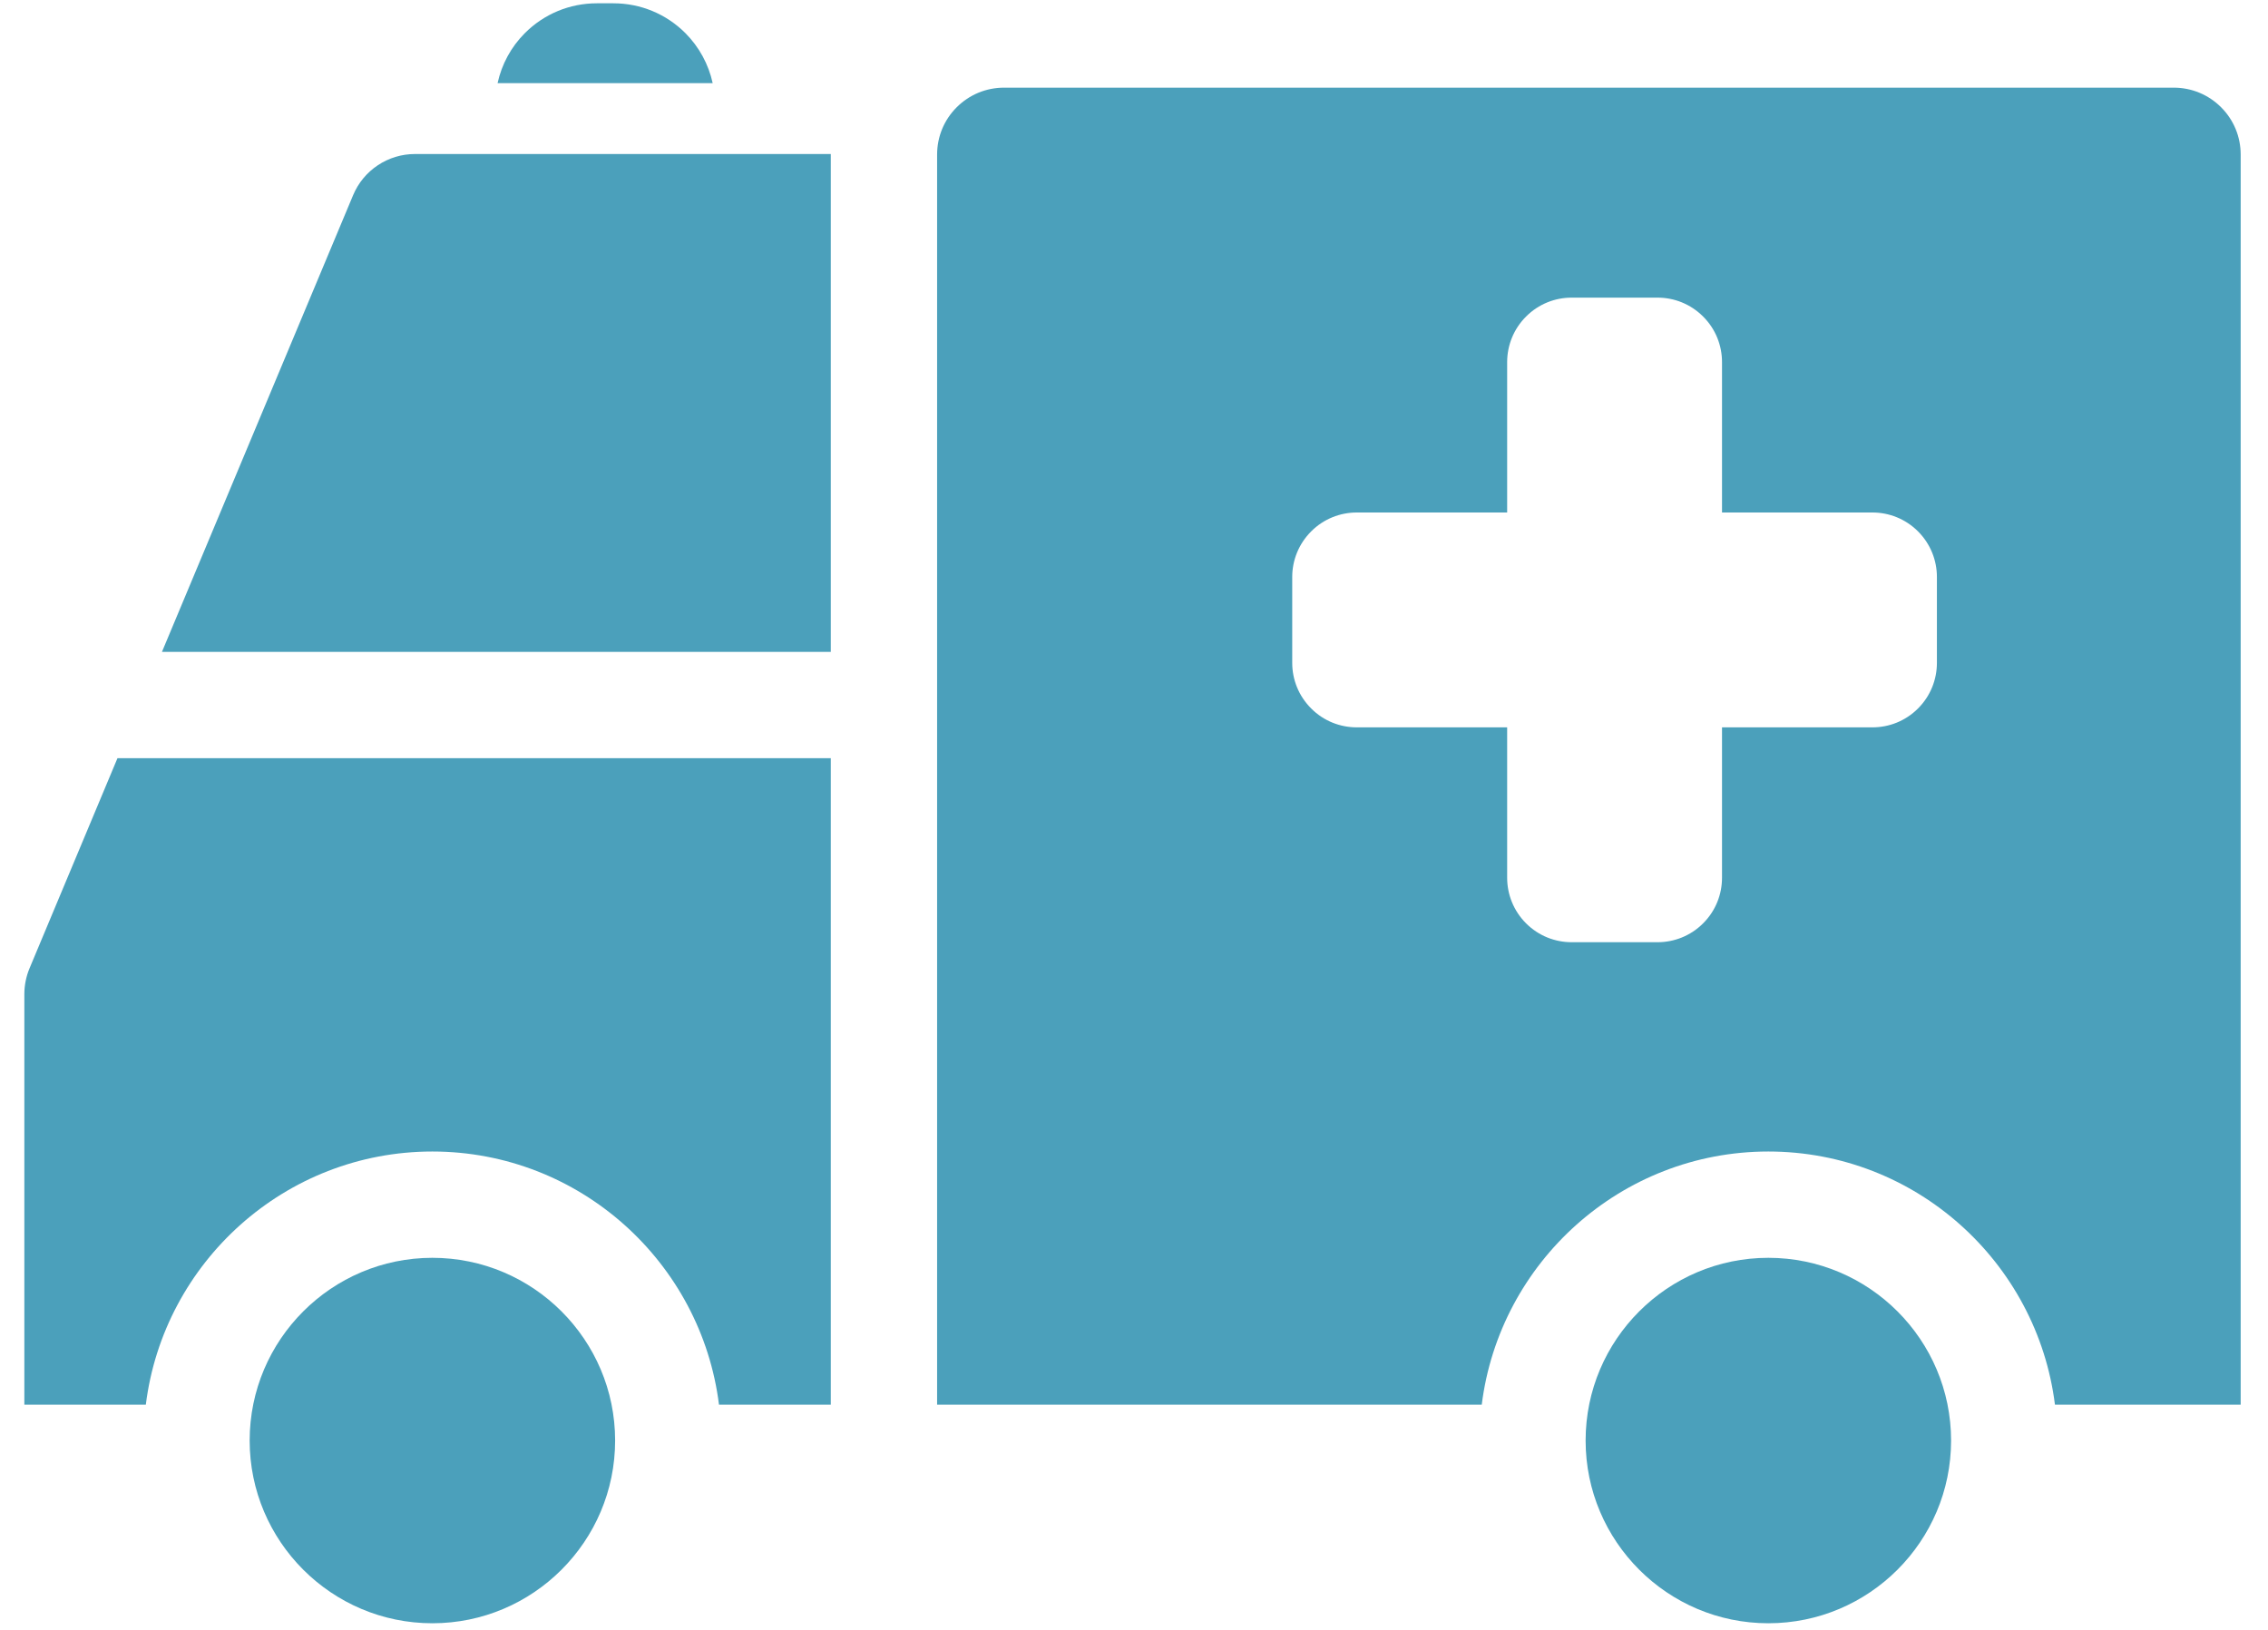 <?xml version="1.0" encoding="UTF-8"?>
<svg xmlns="http://www.w3.org/2000/svg" xmlns:xlink="http://www.w3.org/1999/xlink" width="64px" height="46px" viewBox="0 0 64 46" version="1.1">
    
    <title>Group 35</title>
    <desc>Created with Sketch.</desc>
    <defs/>
    <g id="Page-1" stroke="none" stroke-width="1" fill="none" fill-rule="evenodd">
        <g id="Group-35" fill="#4BA0BB">
            <path d="M0.834,27.327 C0.786,27.441 0.749,27.562 0.724,27.687 C0.7,27.807 0.687,27.932 0.687,28.057 L0.687,39.644 L4.115,39.644 C4.616,35.623 8.047,32.499 12.201,32.499 C16.355,32.499 19.787,35.623 20.289,39.644 L23.444,39.644 L23.444,21.398 L3.315,21.398 L0.834,27.327" id="Fill-158"/>
            <path d="M49.9,35.499 C47.057,35.499 44.744,37.813 44.744,40.656 C44.744,43.5 47.057,45.813 49.9,45.813 C52.744,45.813 55.057,43.5 55.057,40.656 C55.057,37.813 52.744,35.499 49.9,35.499" id="Fill-159"/>
            <path d="M12.201,35.499 C9.358,35.499 7.045,37.813 7.045,40.656 C7.045,43.5 9.358,45.813 12.201,45.813 C15.045,45.813 17.358,43.5 17.358,40.656 C17.358,37.813 15.045,35.499 12.201,35.499" id="Fill-160"/>
            <path d="M19.339,0.933 C18.797,0.392 18.075,0.093 17.308,0.093 L16.844,0.093 C16.077,0.093 15.355,0.392 14.812,0.934 C14.419,1.327 14.157,1.816 14.041,2.347 L20.111,2.347 C19.995,1.816 19.732,1.328 19.339,0.933" id="Fill-161"/>
            <path d="M10.661,4.664 C10.35,4.871 10.109,5.163 9.965,5.507 L4.57,18.398 L23.444,18.398 L23.444,4.347 L11.707,4.347 C11.335,4.347 10.973,4.457 10.661,4.664" id="Fill-162"/>
            <path d="M62.676,3.027 C62.319,2.671 61.845,2.474 61.34,2.474 L28.333,2.474 C27.829,2.474 27.354,2.671 26.997,3.027 C26.64,3.384 26.444,3.858 26.444,4.362 L26.444,39.644 L41.813,39.644 C42.315,35.623 45.746,32.499 49.9,32.499 C54.054,32.499 57.486,35.623 57.988,39.644 L63.229,39.644 L63.229,4.362 C63.229,3.858 63.033,3.384 62.676,3.027 Z M54.657,18.709 C54.657,19.175 54.479,19.64 54.124,19.995 C53.769,20.351 53.303,20.528 52.838,20.528 L48.593,20.528 L48.593,24.773 C48.593,25.238 48.417,25.703 48.06,26.059 C47.705,26.414 47.24,26.592 46.774,26.592 L44.349,26.592 C43.883,26.592 43.418,26.414 43.063,26.059 C42.708,25.703 42.53,25.238 42.53,24.773 L42.53,20.528 L38.286,20.528 C37.82,20.528 37.354,20.351 37,19.995 C36.644,19.64 36.465,19.175 36.465,18.709 L36.465,16.283 C36.465,15.818 36.644,15.353 37,14.997 C37.354,14.642 37.82,14.464 38.286,14.464 L42.53,14.464 L42.53,10.22 C42.53,9.755 42.708,9.289 43.063,8.934 C43.418,8.578 43.883,8.4 44.349,8.4 L46.774,8.4 C47.24,8.4 47.705,8.578 48.06,8.934 C48.417,9.289 48.593,9.755 48.593,10.22 L48.593,14.464 L52.838,14.464 C53.303,14.464 53.769,14.642 54.124,14.997 C54.479,15.353 54.657,15.818 54.657,16.283 L54.657,18.709 Z" id="Fill-163"/>
        </g>
    </g>
</svg>
